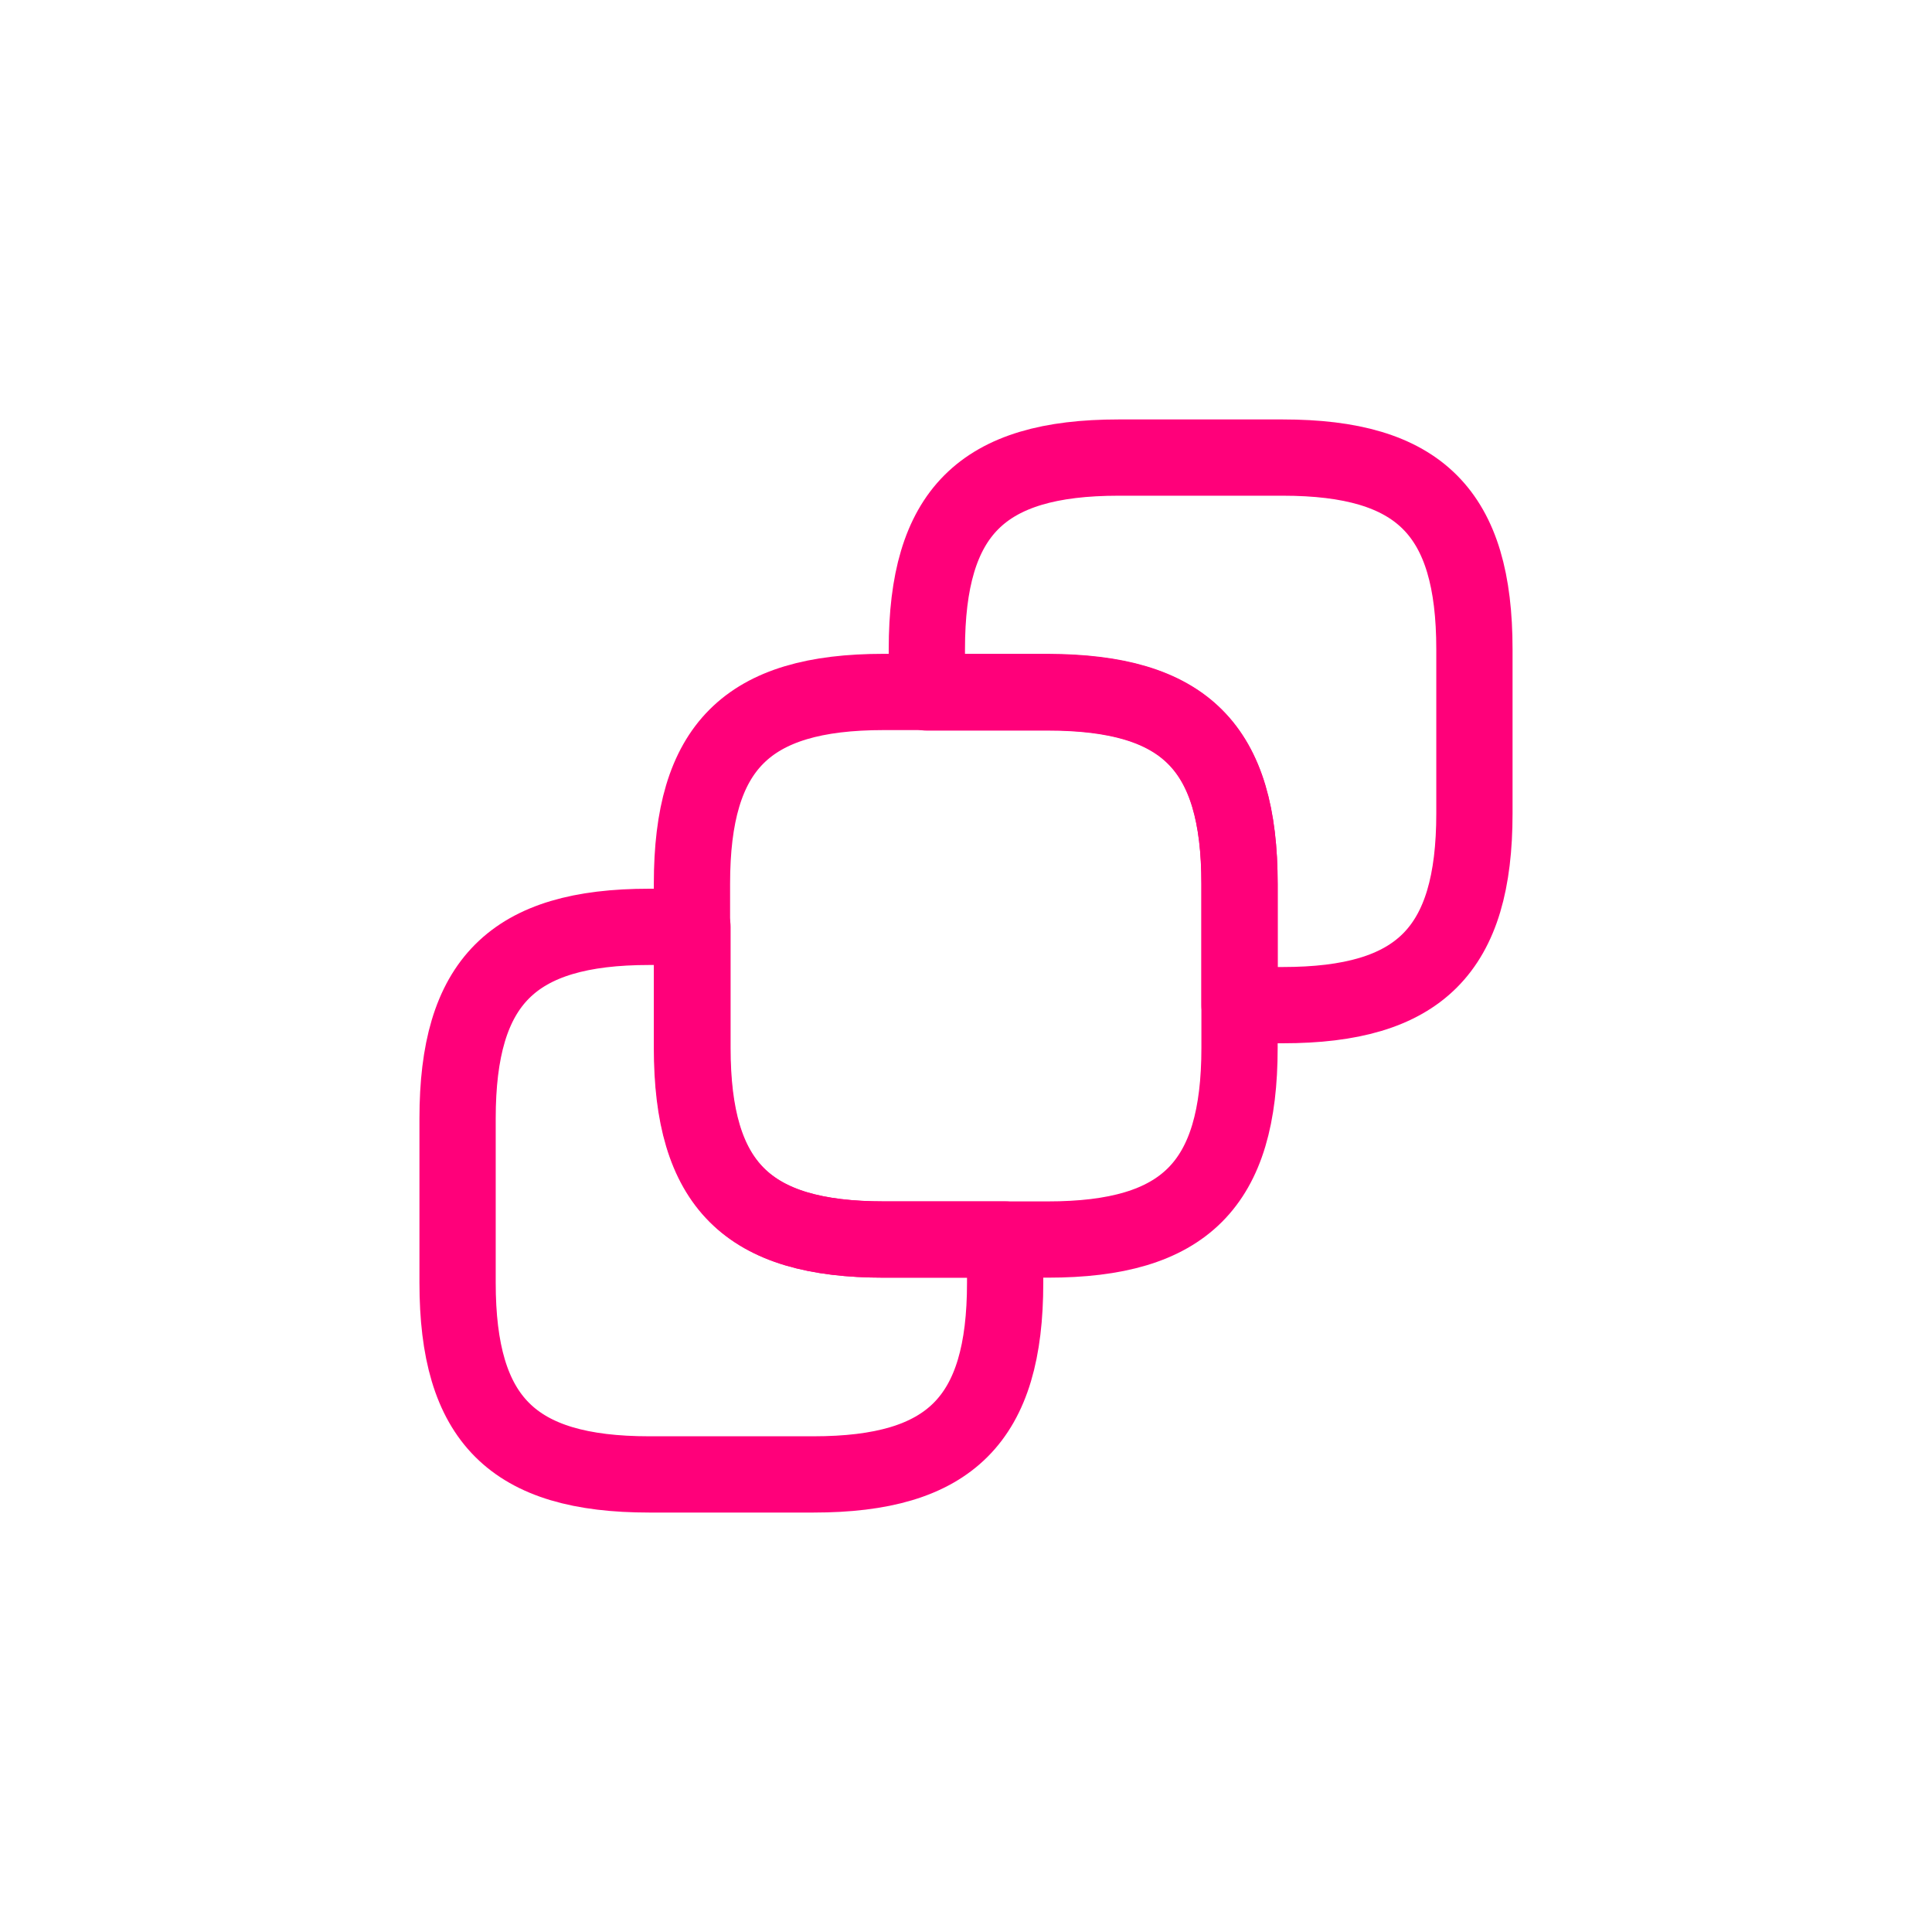 <svg width="38" height="38" viewBox="0 0 38 38" fill="none" xmlns="http://www.w3.org/2000/svg">
<g filter="url(#filter0_d_1_18)">
<path d="M24.38 11.38V14.61C24.38 17.3 23.3 18.38 20.61 18.38H17.38C14.69 18.38 13.61 17.3 13.61 14.61V11.38C13.61 8.69 14.69 7.61 17.38 7.61H20.61C23.31 7.62 24.38 8.69 24.38 11.38Z" stroke="#FF007A" stroke-width="1.5" stroke-linecap="round" stroke-linejoin="round"/>
<path d="M29 6.77V10C29 12.69 27.92 13.77 25.23 13.77H24.38V11.39C24.38 8.7 23.3 7.62 20.61 7.62H18.23V6.77C18.23 4.08 19.31 3 22 3H25.23C27.92 3 29 4.08 29 6.77Z" stroke="#FF007A" stroke-width="1.5" stroke-linecap="round" stroke-linejoin="round"/>
<path d="M9 19.23V16C9 13.31 10.08 12.23 12.77 12.23H13.62V14.61C13.62 17.3 14.7 18.38 17.39 18.38H19.77V19.23C19.77 21.92 18.69 23 16 23H12.77C10.08 23 9 21.92 9 19.23Z" stroke="#FF007A" stroke-width="1.5" stroke-linecap="round" stroke-linejoin="round"/>
</g>
<defs>
<filter id="filter0_d_1_18" x="-1" y="-1" width="40" height="40" filterUnits="userSpaceOnUse" color-interpolation-filters="sRGB">
<feFlood flood-opacity="0" result="BackgroundImageFix"/>
<feColorMatrix in="SourceAlpha" type="matrix" values="0 0 0 0 0 0 0 0 0 0 0 0 0 0 0 0 0 0 127 0" result="hardAlpha"/>
<feOffset dy="6"/>
<feGaussianBlur stdDeviation="4"/>
<feComposite in2="hardAlpha" operator="out"/>
<feColorMatrix type="matrix" values="0 0 0 0 1 0 0 0 0 0 0 0 0 0 0.48 0 0 0 0.5 0"/>
<feBlend mode="normal" in2="BackgroundImageFix" result="effect1_dropShadow_1_18"/>
<feBlend mode="normal" in="SourceGraphic" in2="effect1_dropShadow_1_18" result="shape"/>
</filter>
</defs>
</svg>

